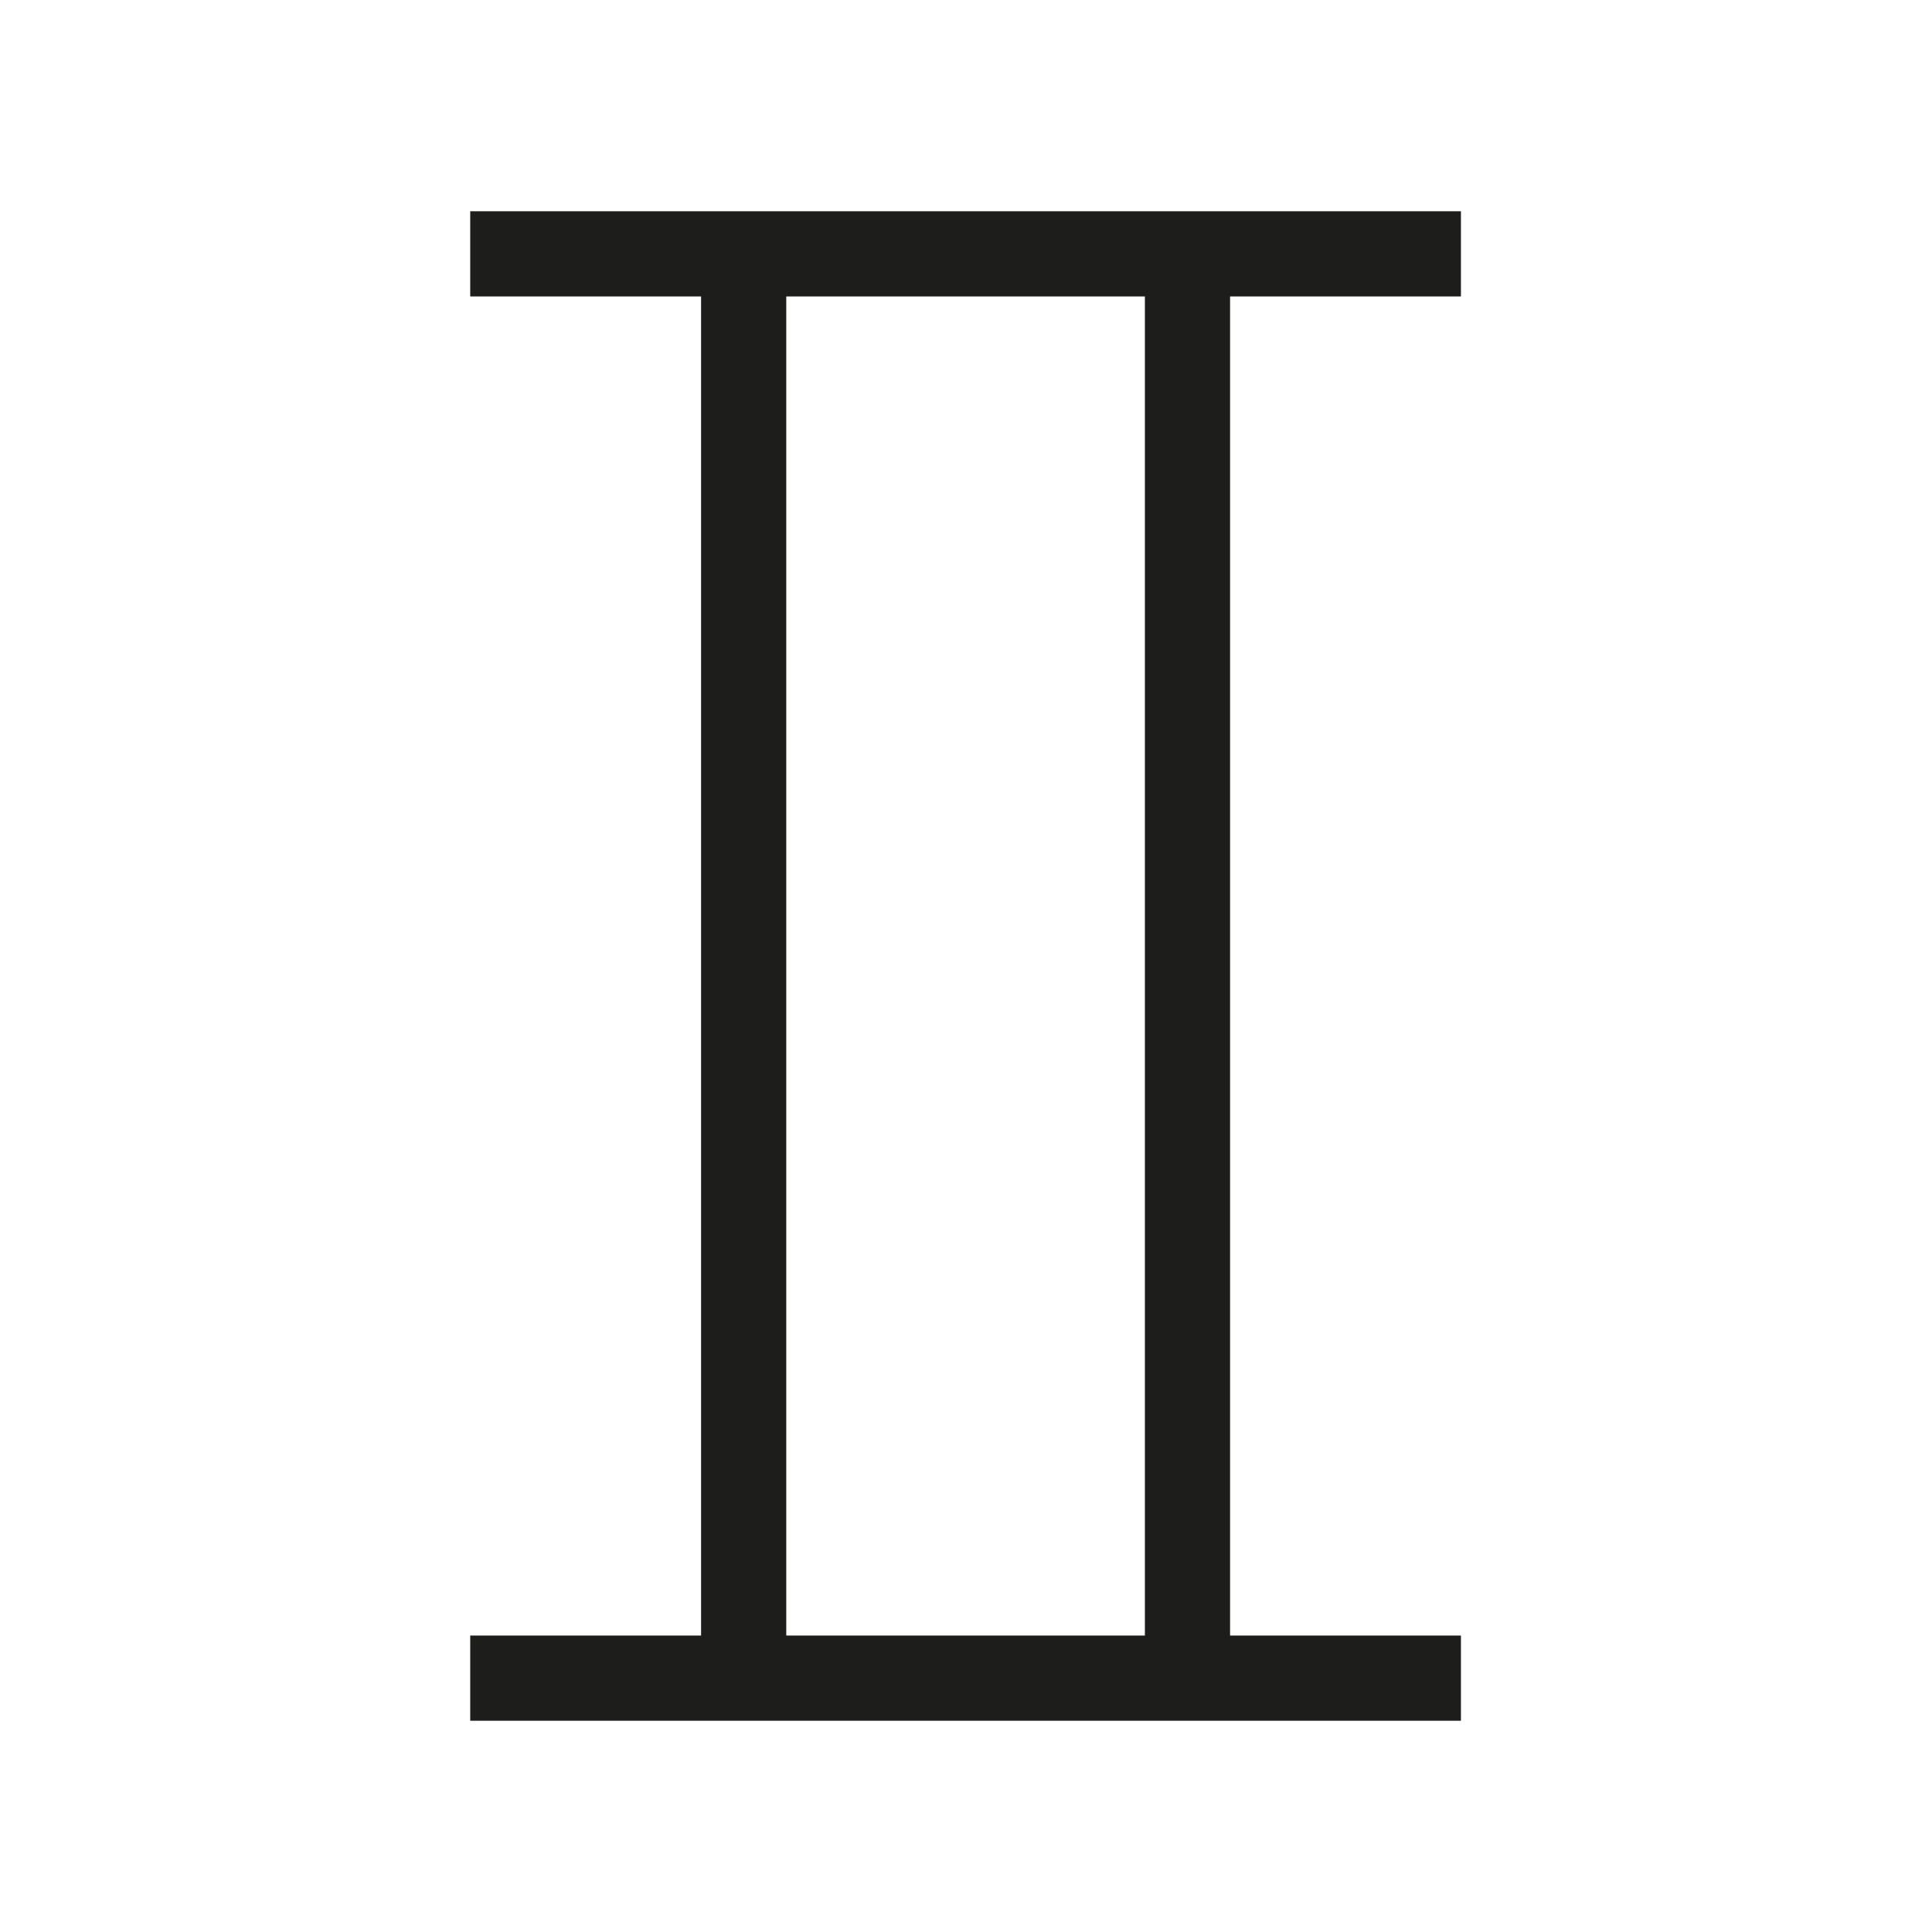 <svg id="Layer_1" data-name="Layer 1" xmlns="http://www.w3.org/2000/svg" viewBox="0 0 22.68 22.68">
  <defs>
    <style>
      .cls-1 {
        fill: none;
        stroke: #1d1d1b;
        stroke-miterlimit: 10;
      }
    </style>
  </defs>
  <title>old-asconian</title>
  <g>
    <line class="cls-1" x1="5.52" y1="2.98" x2="17.15" y2="2.98"/>
    <line class="cls-1" x1="5.52" y1="19.7" x2="17.15" y2="19.7"/>
    <line class="cls-1" x1="8.73" y1="2.98" x2="8.73" y2="19.7"/>
    <line class="cls-1" x1="13.94" y1="2.98" x2="13.94" y2="19.7"/>
  </g>
</svg>
